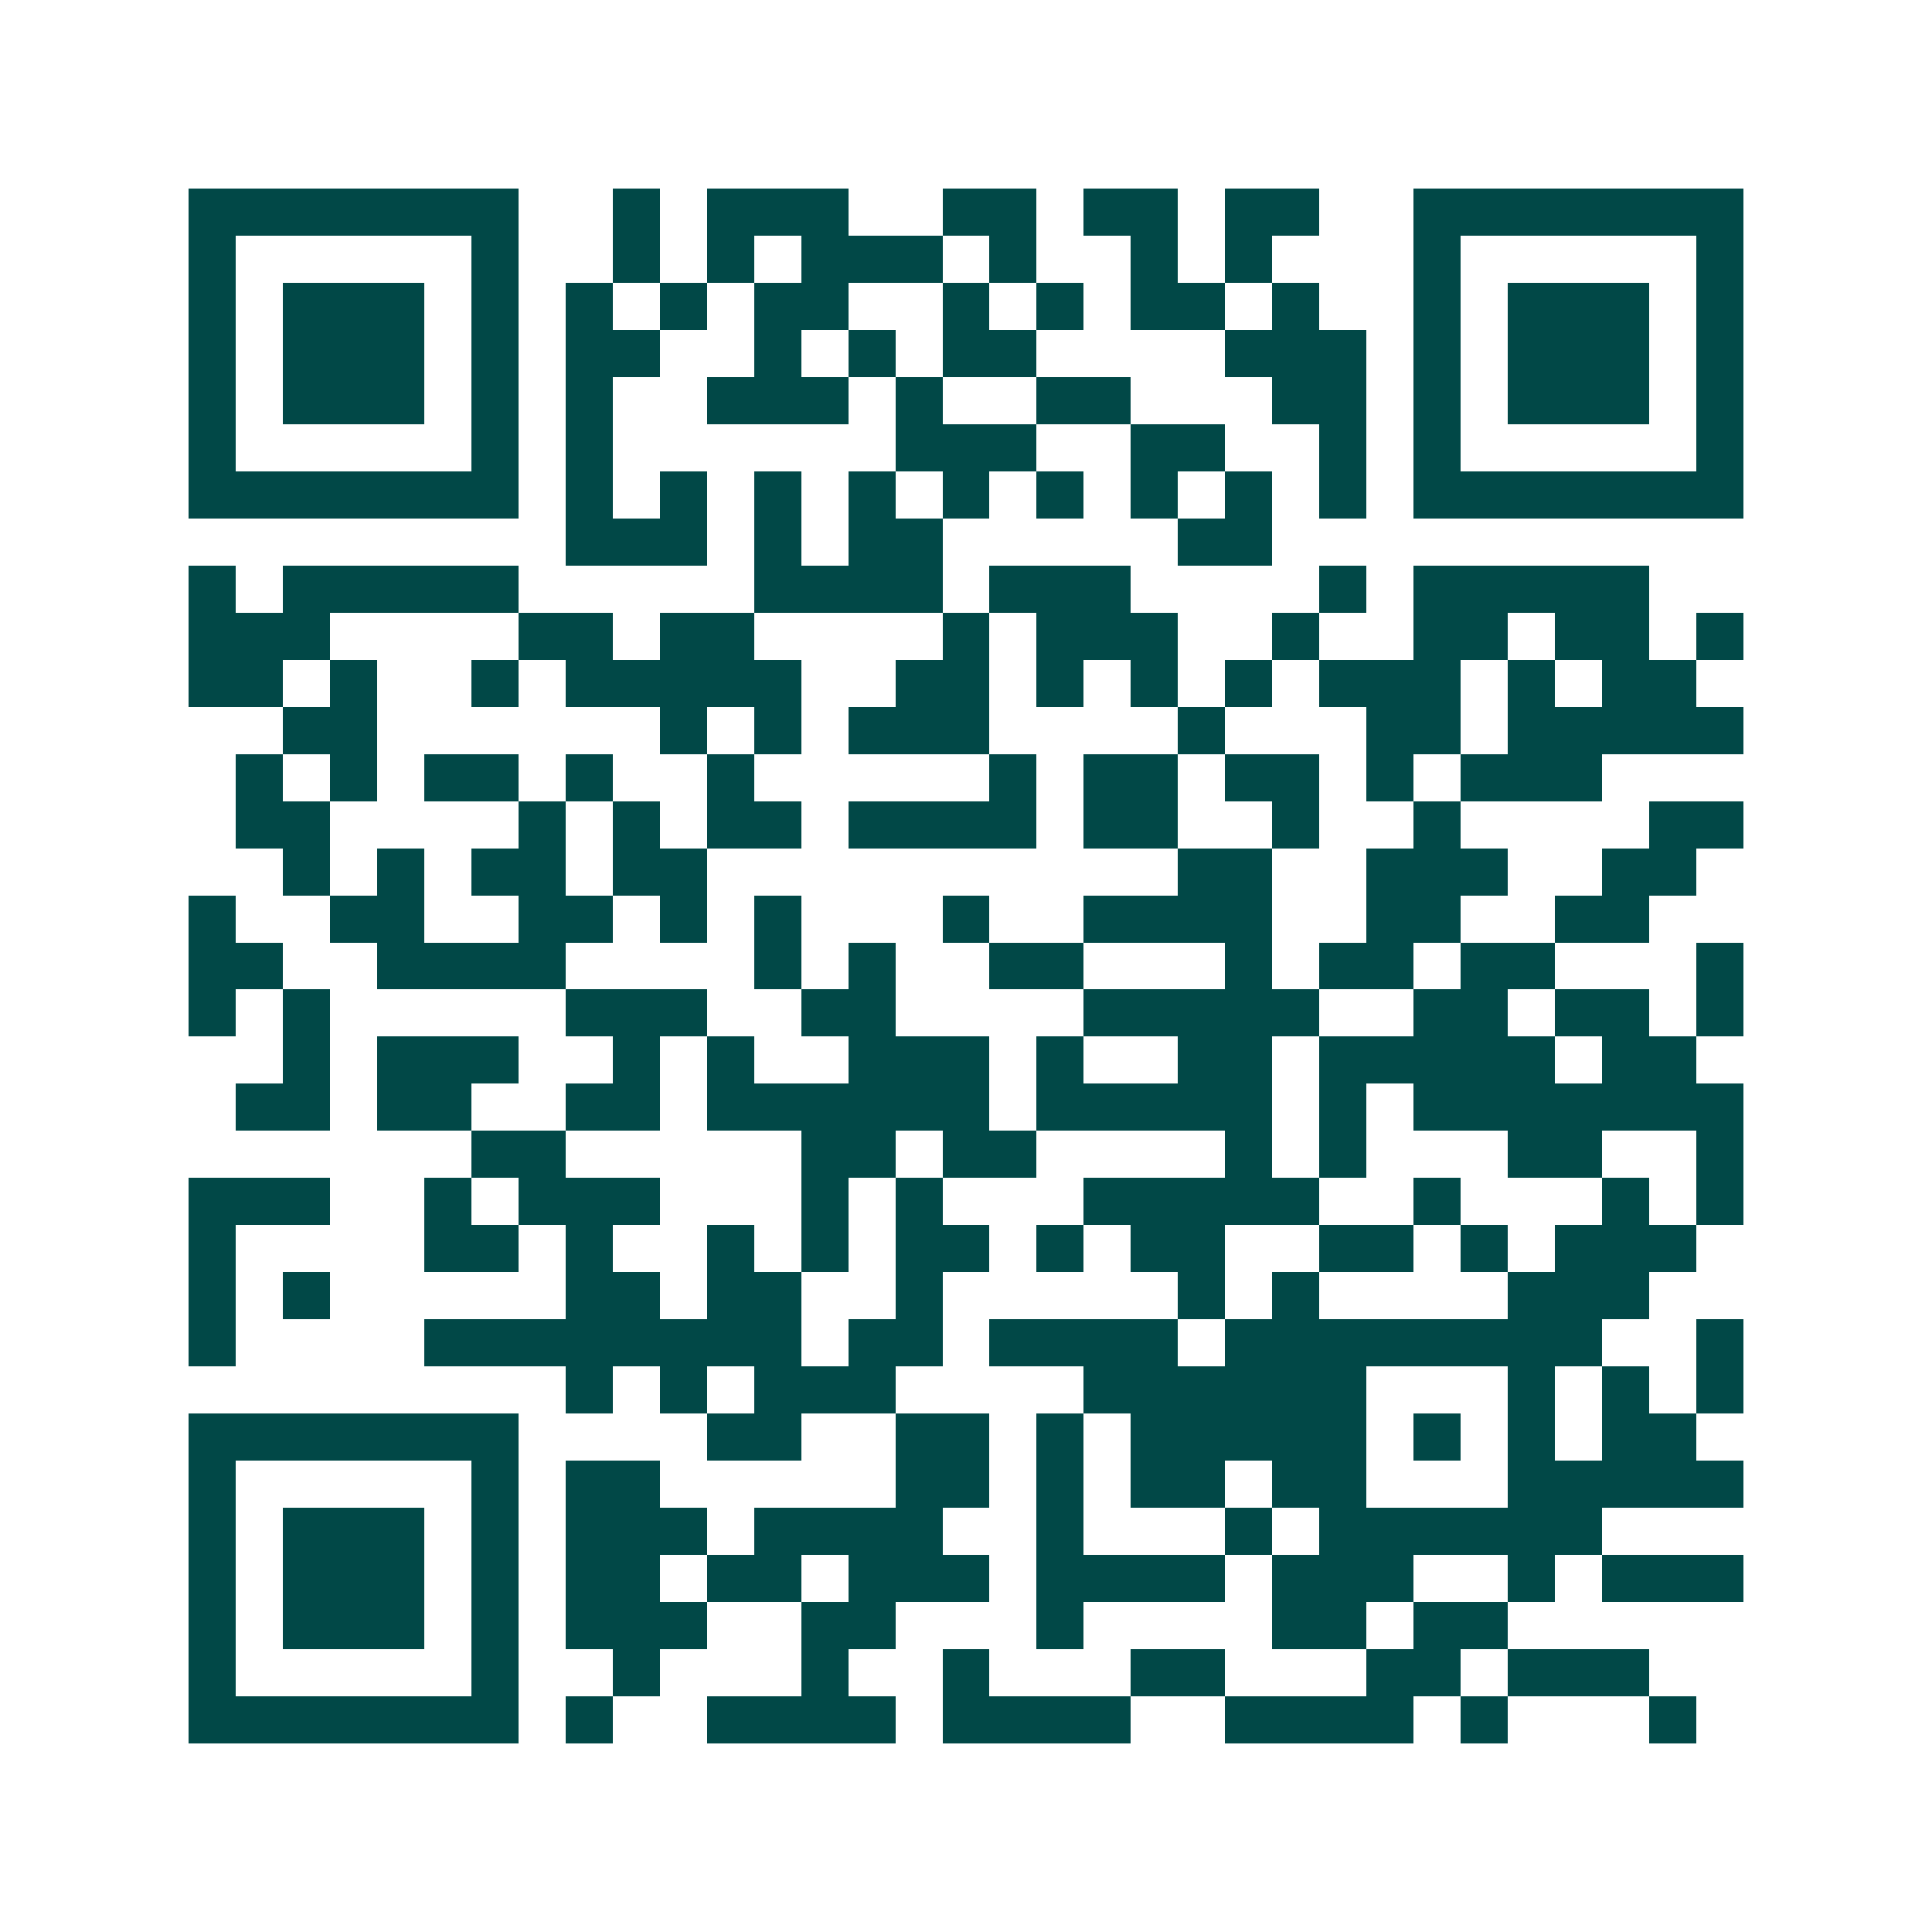 <svg xmlns="http://www.w3.org/2000/svg" width="200" height="200" viewBox="0 0 41 41" shape-rendering="crispEdges"><path fill="#ffffff" d="M0 0h41v41H0z"/><path stroke="#014847" d="M4 4.5h7m2 0h1m1 0h3m2 0h2m1 0h2m1 0h2m2 0h7M4 5.5h1m5 0h1m2 0h1m1 0h1m1 0h3m1 0h1m2 0h1m1 0h1m3 0h1m5 0h1M4 6.5h1m1 0h3m1 0h1m1 0h1m1 0h1m1 0h2m2 0h1m1 0h1m1 0h2m1 0h1m2 0h1m1 0h3m1 0h1M4 7.5h1m1 0h3m1 0h1m1 0h2m2 0h1m1 0h1m1 0h2m4 0h3m1 0h1m1 0h3m1 0h1M4 8.5h1m1 0h3m1 0h1m1 0h1m2 0h3m1 0h1m2 0h2m3 0h2m1 0h1m1 0h3m1 0h1M4 9.5h1m5 0h1m1 0h1m6 0h3m2 0h2m2 0h1m1 0h1m5 0h1M4 10.5h7m1 0h1m1 0h1m1 0h1m1 0h1m1 0h1m1 0h1m1 0h1m1 0h1m1 0h1m1 0h7M12 11.5h3m1 0h1m1 0h2m5 0h2M4 12.5h1m1 0h5m5 0h4m1 0h3m4 0h1m1 0h5M4 13.5h3m4 0h2m1 0h2m4 0h1m1 0h3m2 0h1m2 0h2m1 0h2m1 0h1M4 14.5h2m1 0h1m2 0h1m1 0h5m2 0h2m1 0h1m1 0h1m1 0h1m1 0h3m1 0h1m1 0h2M6 15.5h2m6 0h1m1 0h1m1 0h3m4 0h1m3 0h2m1 0h5M5 16.5h1m1 0h1m1 0h2m1 0h1m2 0h1m5 0h1m1 0h2m1 0h2m1 0h1m1 0h3M5 17.5h2m4 0h1m1 0h1m1 0h2m1 0h4m1 0h2m2 0h1m2 0h1m4 0h2M6 18.5h1m1 0h1m1 0h2m1 0h2m10 0h2m2 0h3m2 0h2M4 19.5h1m2 0h2m2 0h2m1 0h1m1 0h1m3 0h1m2 0h4m2 0h2m2 0h2M4 20.5h2m2 0h4m4 0h1m1 0h1m2 0h2m3 0h1m1 0h2m1 0h2m3 0h1M4 21.5h1m1 0h1m5 0h3m2 0h2m4 0h5m2 0h2m1 0h2m1 0h1M6 22.5h1m1 0h3m2 0h1m1 0h1m2 0h3m1 0h1m2 0h2m1 0h5m1 0h2M5 23.5h2m1 0h2m2 0h2m1 0h6m1 0h5m1 0h1m1 0h7M10 24.5h2m5 0h2m1 0h2m4 0h1m1 0h1m3 0h2m2 0h1M4 25.5h3m2 0h1m1 0h3m3 0h1m1 0h1m3 0h5m2 0h1m3 0h1m1 0h1M4 26.5h1m4 0h2m1 0h1m2 0h1m1 0h1m1 0h2m1 0h1m1 0h2m2 0h2m1 0h1m1 0h3M4 27.5h1m1 0h1m5 0h2m1 0h2m2 0h1m5 0h1m1 0h1m4 0h3M4 28.5h1m4 0h8m1 0h2m1 0h4m1 0h8m2 0h1M12 29.5h1m1 0h1m1 0h3m4 0h6m3 0h1m1 0h1m1 0h1M4 30.5h7m4 0h2m2 0h2m1 0h1m1 0h5m1 0h1m1 0h1m1 0h2M4 31.5h1m5 0h1m1 0h2m5 0h2m1 0h1m1 0h2m1 0h2m3 0h5M4 32.5h1m1 0h3m1 0h1m1 0h3m1 0h4m2 0h1m3 0h1m1 0h6M4 33.5h1m1 0h3m1 0h1m1 0h2m1 0h2m1 0h3m1 0h4m1 0h3m2 0h1m1 0h3M4 34.5h1m1 0h3m1 0h1m1 0h3m2 0h2m3 0h1m4 0h2m1 0h2M4 35.5h1m5 0h1m2 0h1m3 0h1m2 0h1m3 0h2m3 0h2m1 0h3M4 36.5h7m1 0h1m2 0h4m1 0h4m2 0h4m1 0h1m3 0h1"/></svg>
